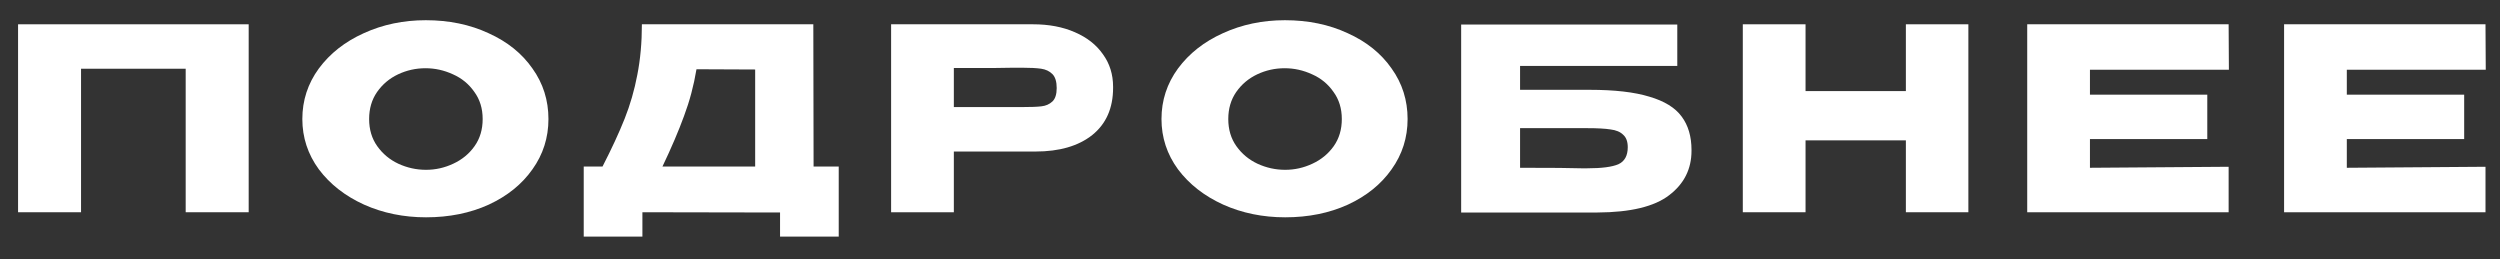 <?xml version="1.0" encoding="UTF-8"?> <svg xmlns="http://www.w3.org/2000/svg" width="106" height="11" viewBox="0 0 106 11" fill="none"><rect x="0" y="0" width="106" height="11" fill="#333333" stroke="none"/><path d="M10.544 1.03V8.999H7.873V2.914H3.436V8.999H0.766V1.03H10.544Z" fill="white"></path><path d="M18.053 0.857C19.036 0.857 19.923 1.04 20.713 1.407C21.51 1.766 22.131 2.265 22.576 2.904C23.028 3.535 23.254 4.25 23.254 5.047C23.254 5.836 23.028 6.547 22.576 7.179C22.131 7.811 21.513 8.31 20.724 8.676C19.934 9.035 19.047 9.214 18.064 9.214C17.116 9.214 16.24 9.035 15.436 8.676C14.632 8.31 13.993 7.811 13.519 7.179C13.052 6.54 12.819 5.829 12.819 5.047C12.819 4.257 13.052 3.543 13.519 2.904C13.993 2.265 14.628 1.766 15.425 1.407C16.229 1.04 17.105 0.857 18.053 0.857ZM18.064 7.2C18.466 7.2 18.85 7.114 19.216 6.942C19.589 6.77 19.891 6.522 20.12 6.199C20.35 5.876 20.465 5.492 20.465 5.047C20.465 4.602 20.347 4.217 20.11 3.894C19.88 3.564 19.578 3.316 19.205 3.151C18.832 2.979 18.444 2.893 18.042 2.893C17.633 2.893 17.245 2.979 16.879 3.151C16.513 3.324 16.215 3.575 15.985 3.905C15.762 4.228 15.651 4.609 15.651 5.047C15.651 5.492 15.766 5.876 15.996 6.199C16.226 6.522 16.523 6.77 16.89 6.942C17.263 7.114 17.654 7.2 18.064 7.2Z" fill="white"></path><path d="M34.496 7.061H35.562V10.033H33.074V9.01L27.238 8.999V10.033H24.75V7.061H25.547C25.934 6.307 26.247 5.632 26.484 5.036C26.721 4.44 26.9 3.819 27.022 3.173C27.151 2.519 27.216 1.805 27.216 1.03H34.485L34.496 7.061ZM29.531 2.936C29.416 3.625 29.241 4.286 29.004 4.917C28.774 5.549 28.469 6.264 28.088 7.061H32.019V2.947L29.531 2.936Z" fill="white"></path><path d="M43.803 1.03C44.47 1.03 45.059 1.141 45.569 1.364C46.086 1.586 46.484 1.898 46.764 2.3C47.051 2.695 47.195 3.155 47.195 3.679V3.722C47.195 4.584 46.901 5.251 46.312 5.725C45.723 6.192 44.919 6.425 43.9 6.425H40.443V8.999H37.783V1.03H43.803ZM43.329 4.54C43.702 4.54 43.979 4.53 44.158 4.508C44.345 4.487 44.499 4.418 44.621 4.304C44.743 4.189 44.804 3.998 44.804 3.733C44.804 3.46 44.743 3.263 44.621 3.14C44.499 3.018 44.341 2.943 44.147 2.914C43.953 2.886 43.681 2.871 43.329 2.871H42.974C42.83 2.871 42.579 2.875 42.22 2.882C41.861 2.882 41.268 2.882 40.443 2.882V4.54H43.329Z" fill="white"></path><path d="M54.481 0.857C55.465 0.857 56.351 1.04 57.141 1.407C57.938 1.766 58.559 2.265 59.004 2.904C59.456 3.535 59.682 4.25 59.682 5.047C59.682 5.836 59.456 6.547 59.004 7.179C58.559 7.811 57.941 8.31 57.152 8.676C56.362 9.035 55.475 9.214 54.492 9.214C53.544 9.214 52.668 9.035 51.864 8.676C51.06 8.31 50.421 7.811 49.947 7.179C49.48 6.54 49.247 5.829 49.247 5.047C49.247 4.257 49.48 3.543 49.947 2.904C50.421 2.265 51.056 1.766 51.853 1.407C52.657 1.04 53.533 0.857 54.481 0.857ZM54.492 7.2C54.894 7.2 55.278 7.114 55.644 6.942C56.017 6.77 56.319 6.522 56.549 6.199C56.778 5.876 56.893 5.492 56.893 5.047C56.893 4.602 56.775 4.217 56.538 3.894C56.308 3.564 56.007 3.316 55.633 3.151C55.26 2.979 54.872 2.893 54.47 2.893C54.061 2.893 53.673 2.979 53.307 3.151C52.941 3.324 52.643 3.575 52.413 3.905C52.191 4.228 52.079 4.609 52.079 5.047C52.079 5.492 52.194 5.876 52.424 6.199C52.654 6.522 52.952 6.77 53.318 6.942C53.691 7.114 54.083 7.2 54.492 7.2Z" fill="white"></path><path d="M67.402 3.808C68.457 3.808 69.301 3.905 69.933 4.099C70.572 4.286 71.027 4.566 71.3 4.939C71.58 5.312 71.72 5.786 71.72 6.361V6.393C71.72 7.168 71.404 7.796 70.772 8.277C70.148 8.758 69.136 9.003 67.736 9.01H61.953V1.04H71.117V2.796H64.451V3.808H67.402ZM67.305 7.136C67.915 7.136 68.353 7.078 68.619 6.964C68.884 6.842 69.017 6.601 69.017 6.242C69.017 6.005 68.953 5.829 68.823 5.714C68.701 5.592 68.522 5.517 68.285 5.488C68.055 5.452 67.728 5.434 67.305 5.434H64.451V7.114C65.801 7.114 66.662 7.122 67.036 7.136H67.305Z" fill="white"></path><path d="M76.555 3.862H80.809V1.03H83.459V8.999H80.809V5.951H76.555V8.999H73.895V1.03H76.555V3.862Z" fill="white"></path><path d="M93.589 5.897H88.614V7.114L94.494 7.071V8.999H85.954V1.03H94.494L94.505 2.957H88.614V4.013H93.589V5.897Z" fill="white"></path><path d="M104.481 5.897H99.505V7.114L105.385 7.071V8.999H96.845V1.03H105.385L105.396 2.957H99.505V4.013H104.481V5.897Z" fill="white"></path></svg> 